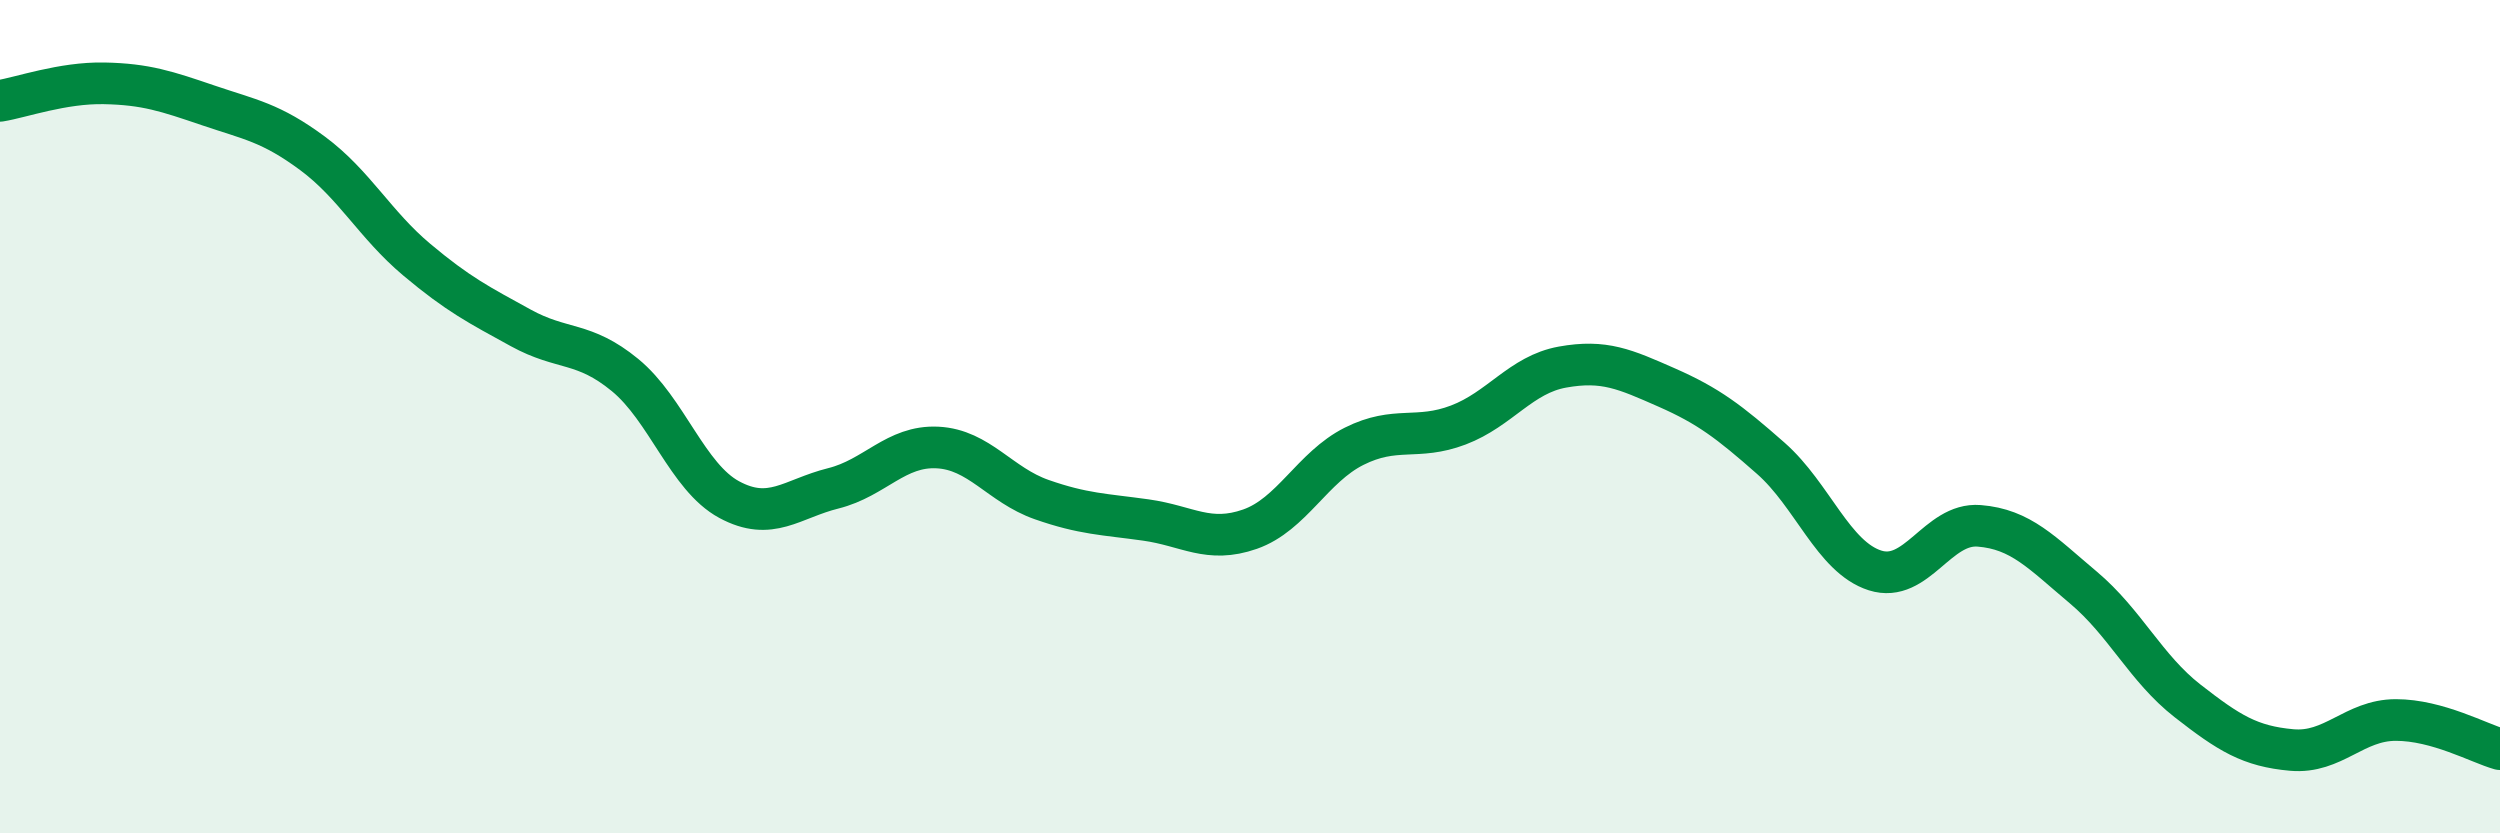 
    <svg width="60" height="20" viewBox="0 0 60 20" xmlns="http://www.w3.org/2000/svg">
      <path
        d="M 0,2.42 C 0.5,2.34 1.5,1.98 2.5,2 C 3.5,2.02 4,2.19 5,2.53 C 6,2.87 6.5,2.94 7.5,3.68 C 8.5,4.42 9,5.39 10,6.23 C 11,7.07 11.5,7.32 12.5,7.87 C 13.5,8.42 14,8.18 15,9 C 16,9.82 16.5,11.45 17.5,11.99 C 18.5,12.53 19,11.97 20,11.72 C 21,11.47 21.5,10.69 22.5,10.74 C 23.5,10.79 24,11.64 25,11.99 C 26,12.34 26.5,12.34 27.5,12.48 C 28.5,12.62 29,13.05 30,12.7 C 31,12.35 31.5,11.21 32.5,10.71 C 33.5,10.21 34,10.58 35,10.2 C 36,9.82 36.5,8.99 37.5,8.81 C 38.5,8.63 39,8.86 40,9.3 C 41,9.74 41.5,10.12 42.5,11 C 43.5,11.88 44,13.37 45,13.69 C 46,14.01 46.5,12.54 47.5,12.62 C 48.5,12.7 49,13.26 50,14.1 C 51,14.94 51.5,16.04 52.5,16.82 C 53.5,17.6 54,17.91 55,18 C 56,18.09 56.5,17.28 57.5,17.28 C 58.5,17.28 59.5,17.84 60,17.98L60 20L0 20Z"
        fill="#008740"
        opacity="0.1"
        stroke-linecap="round"
        stroke-linejoin="round"
      />
      <path
        d="M 0,2.42 C 0.5,2.34 1.5,1.98 2.5,2 C 3.5,2.02 4,2.19 5,2.53 C 6,2.87 6.5,2.94 7.5,3.68 C 8.5,4.42 9,5.39 10,6.23 C 11,7.07 11.5,7.32 12.5,7.87 C 13.5,8.42 14,8.18 15,9 C 16,9.82 16.5,11.45 17.5,11.99 C 18.5,12.53 19,11.97 20,11.72 C 21,11.47 21.5,10.69 22.5,10.74 C 23.5,10.79 24,11.64 25,11.99 C 26,12.34 26.5,12.34 27.5,12.48 C 28.5,12.62 29,13.05 30,12.7 C 31,12.35 31.5,11.21 32.5,10.71 C 33.5,10.21 34,10.58 35,10.2 C 36,9.82 36.5,8.99 37.5,8.81 C 38.5,8.63 39,8.86 40,9.3 C 41,9.74 41.5,10.12 42.5,11 C 43.5,11.88 44,13.37 45,13.69 C 46,14.01 46.5,12.54 47.5,12.62 C 48.5,12.7 49,13.26 50,14.1 C 51,14.94 51.5,16.04 52.5,16.82 C 53.5,17.6 54,17.91 55,18 C 56,18.09 56.5,17.28 57.5,17.28 C 58.5,17.28 59.5,17.84 60,17.98"
        stroke="#008740"
        stroke-width="1"
        fill="none"
        stroke-linecap="round"
        stroke-linejoin="round"
      />
    </svg>
  